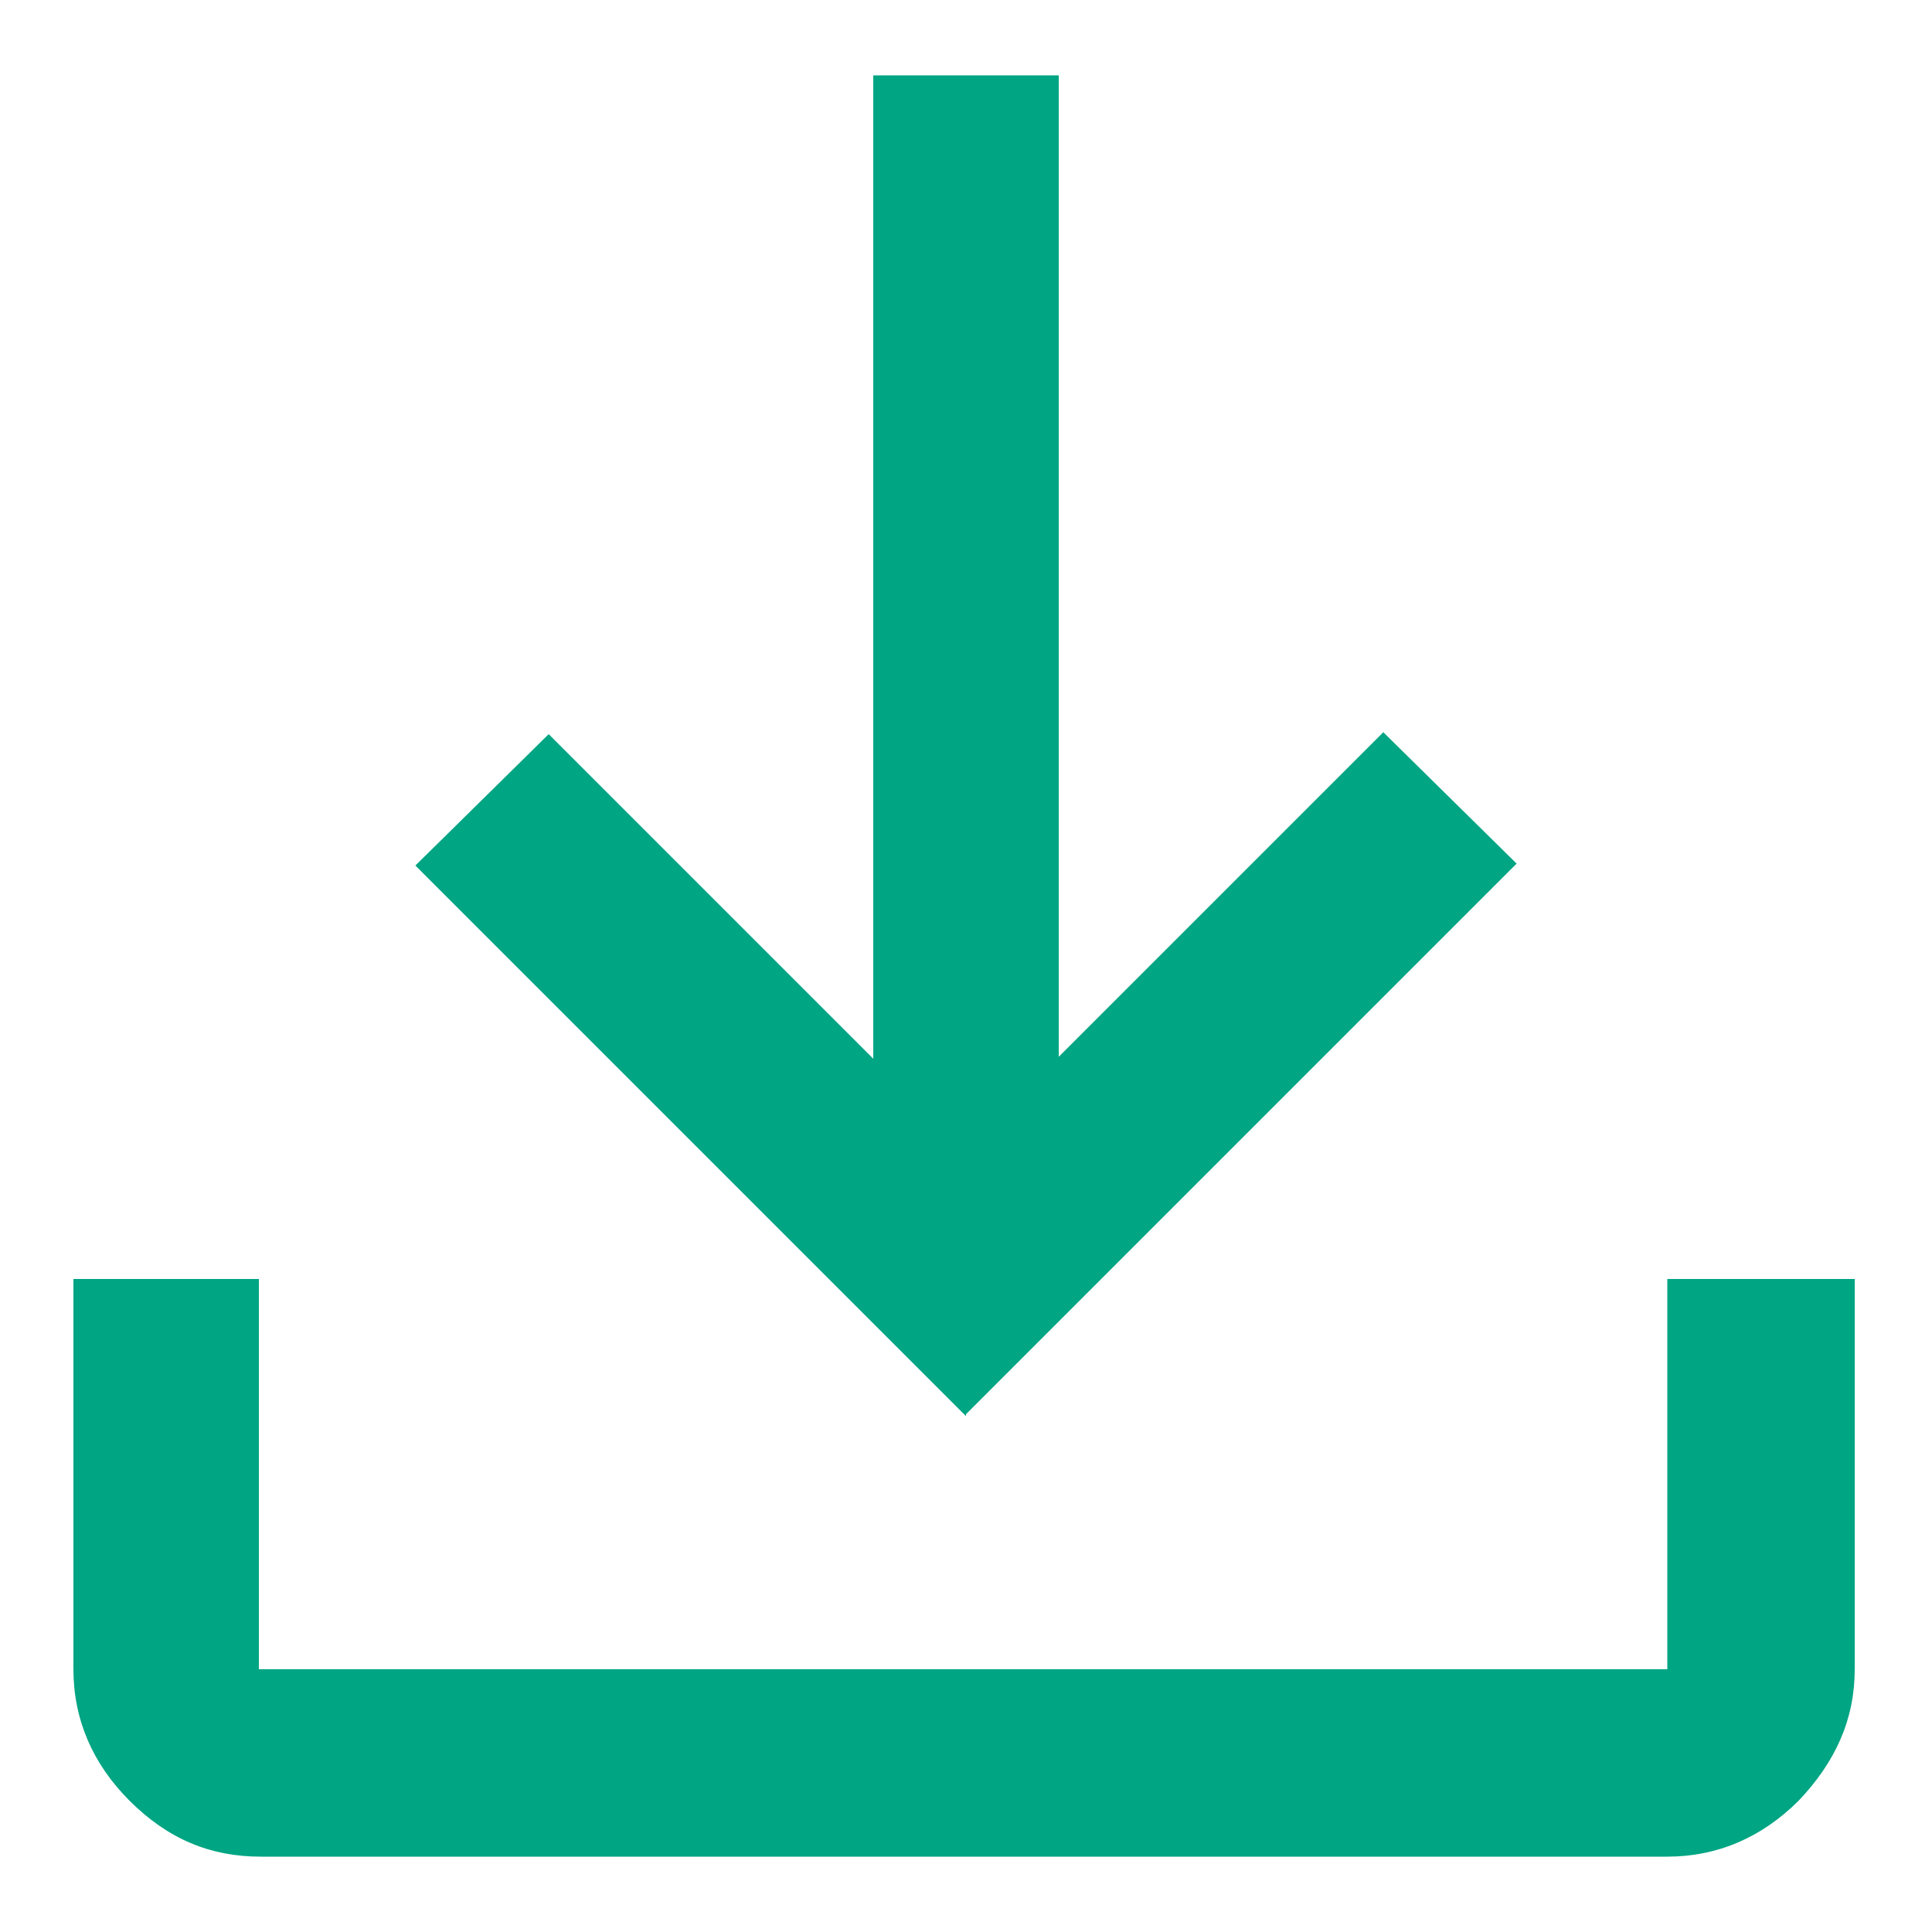 <?xml version="1.0" encoding="UTF-8"?>
<svg id="Ebene_1" xmlns="http://www.w3.org/2000/svg" version="1.1" viewBox="0 0 100 100">
  <!-- Generator: Adobe Illustrator 29.5.1, SVG Export Plug-In . SVG Version: 2.1.0 Build 141)  -->
  <defs>
    <style>
      .st0 {
        fill: #00a583;
      }
    </style>
  </defs>
  <path class="st0" d="M50,73.3l-28.5-28.5,6.9-6.8,16.8,16.8V3.9h9.6v50.8l16.8-16.8,6.9,6.8-28.5,28.5h0ZM13.5,96.1c-2.6,0-4.8-.9-6.8-2.9-1.9-1.9-2.9-4.2-2.9-6.8v-20.2h9.6v20.2h72.9v-20.2h9.7v20.2c0,2.6-1,4.8-2.9,6.8-1.9,1.9-4.2,2.9-6.8,2.9H13.5Z"/>
</svg>